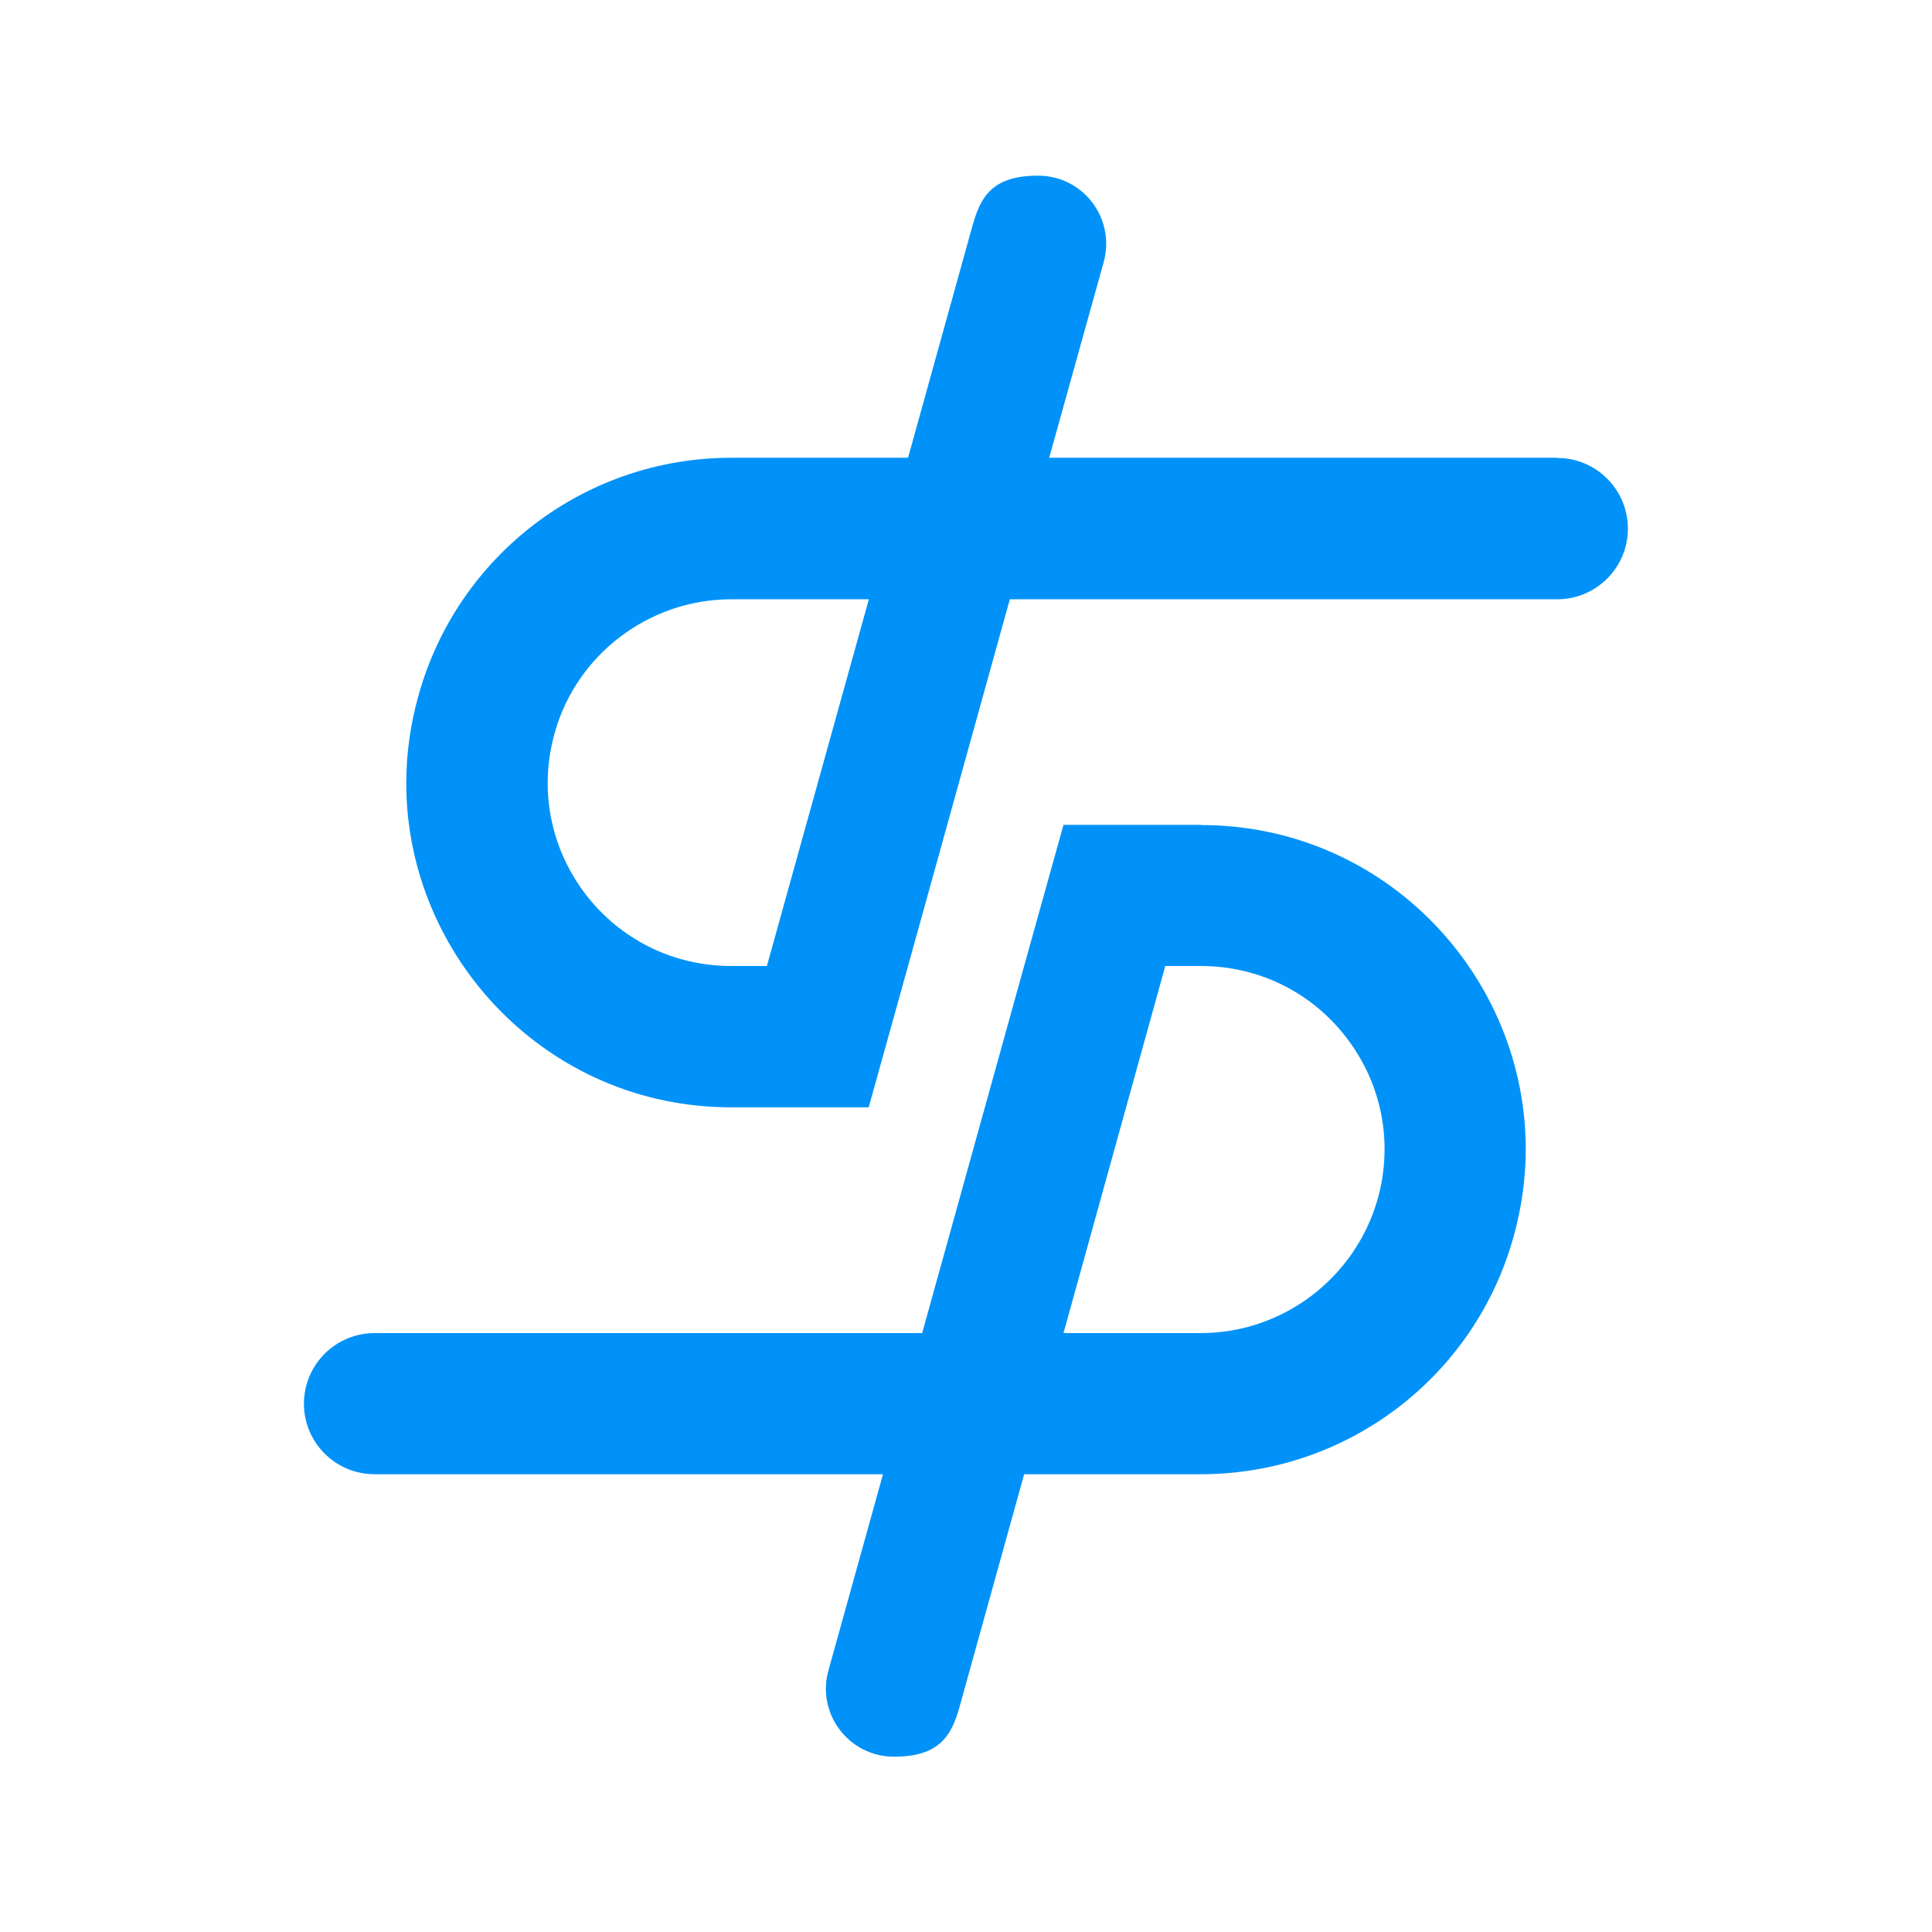 <?xml version="1.0" encoding="UTF-8"?>
<svg data-bbox="169.9 98.2 740.1 883.8" viewBox="0 0 1080 1080" xmlns="http://www.w3.org/2000/svg" data-type="color">
    <g>
        <path d="M671.3 461.1h-76.8l-22 78.9-57 205.2H209.4c-21.8 0-39.5 17.7-39.5 39.5s17.7 39.4 39.5 39.4h284.2l-30.5 109.7c-6.8 24.2 11.5 48.2 36.6 48.2s32.1-11.3 36.7-27.9l36.1-130h98.8c81.5 0 153-54.2 174.8-132.8 4.6-16.5 6.8-32.9 6.8-48.9 0-97-78.7-181.2-181.6-181.2ZM770.2 670c-12.4 44.2-52.9 75.2-98.9 75.2h-76.8L651.4 540h19.9c32.3 0 62.1 14.7 81.7 40.5s25.8 58.4 17.2 89.5Z" fill="#0092f8" data-color="1"/>
        <path d="M870.6 255.9H586.5L617 146.4c6.6-24.3-11.5-48.2-36.7-48.2s-32 11.3-36.6 27.7l-36.1 130h-98.9c-81.5 0-153 54.4-174.8 133-4.6 16.4-6.8 32.9-6.8 48.9 0 96.8 78.7 181.2 181.6 181.2h76.9l22-79 56.9-205h306c21.8 0 39.5-17.7 39.5-39.5S892.3 256 870.5 256ZM428.7 540h-19.9c-32.3 0-62.1-14.7-81.7-40.4-19.5-25.8-25.8-58.4-17.1-89.6 12.2-44.2 52.9-75 98.8-75h76.9l-57 205Z" fill="#0092f8" data-color="1"/>
    </g>
</svg>

